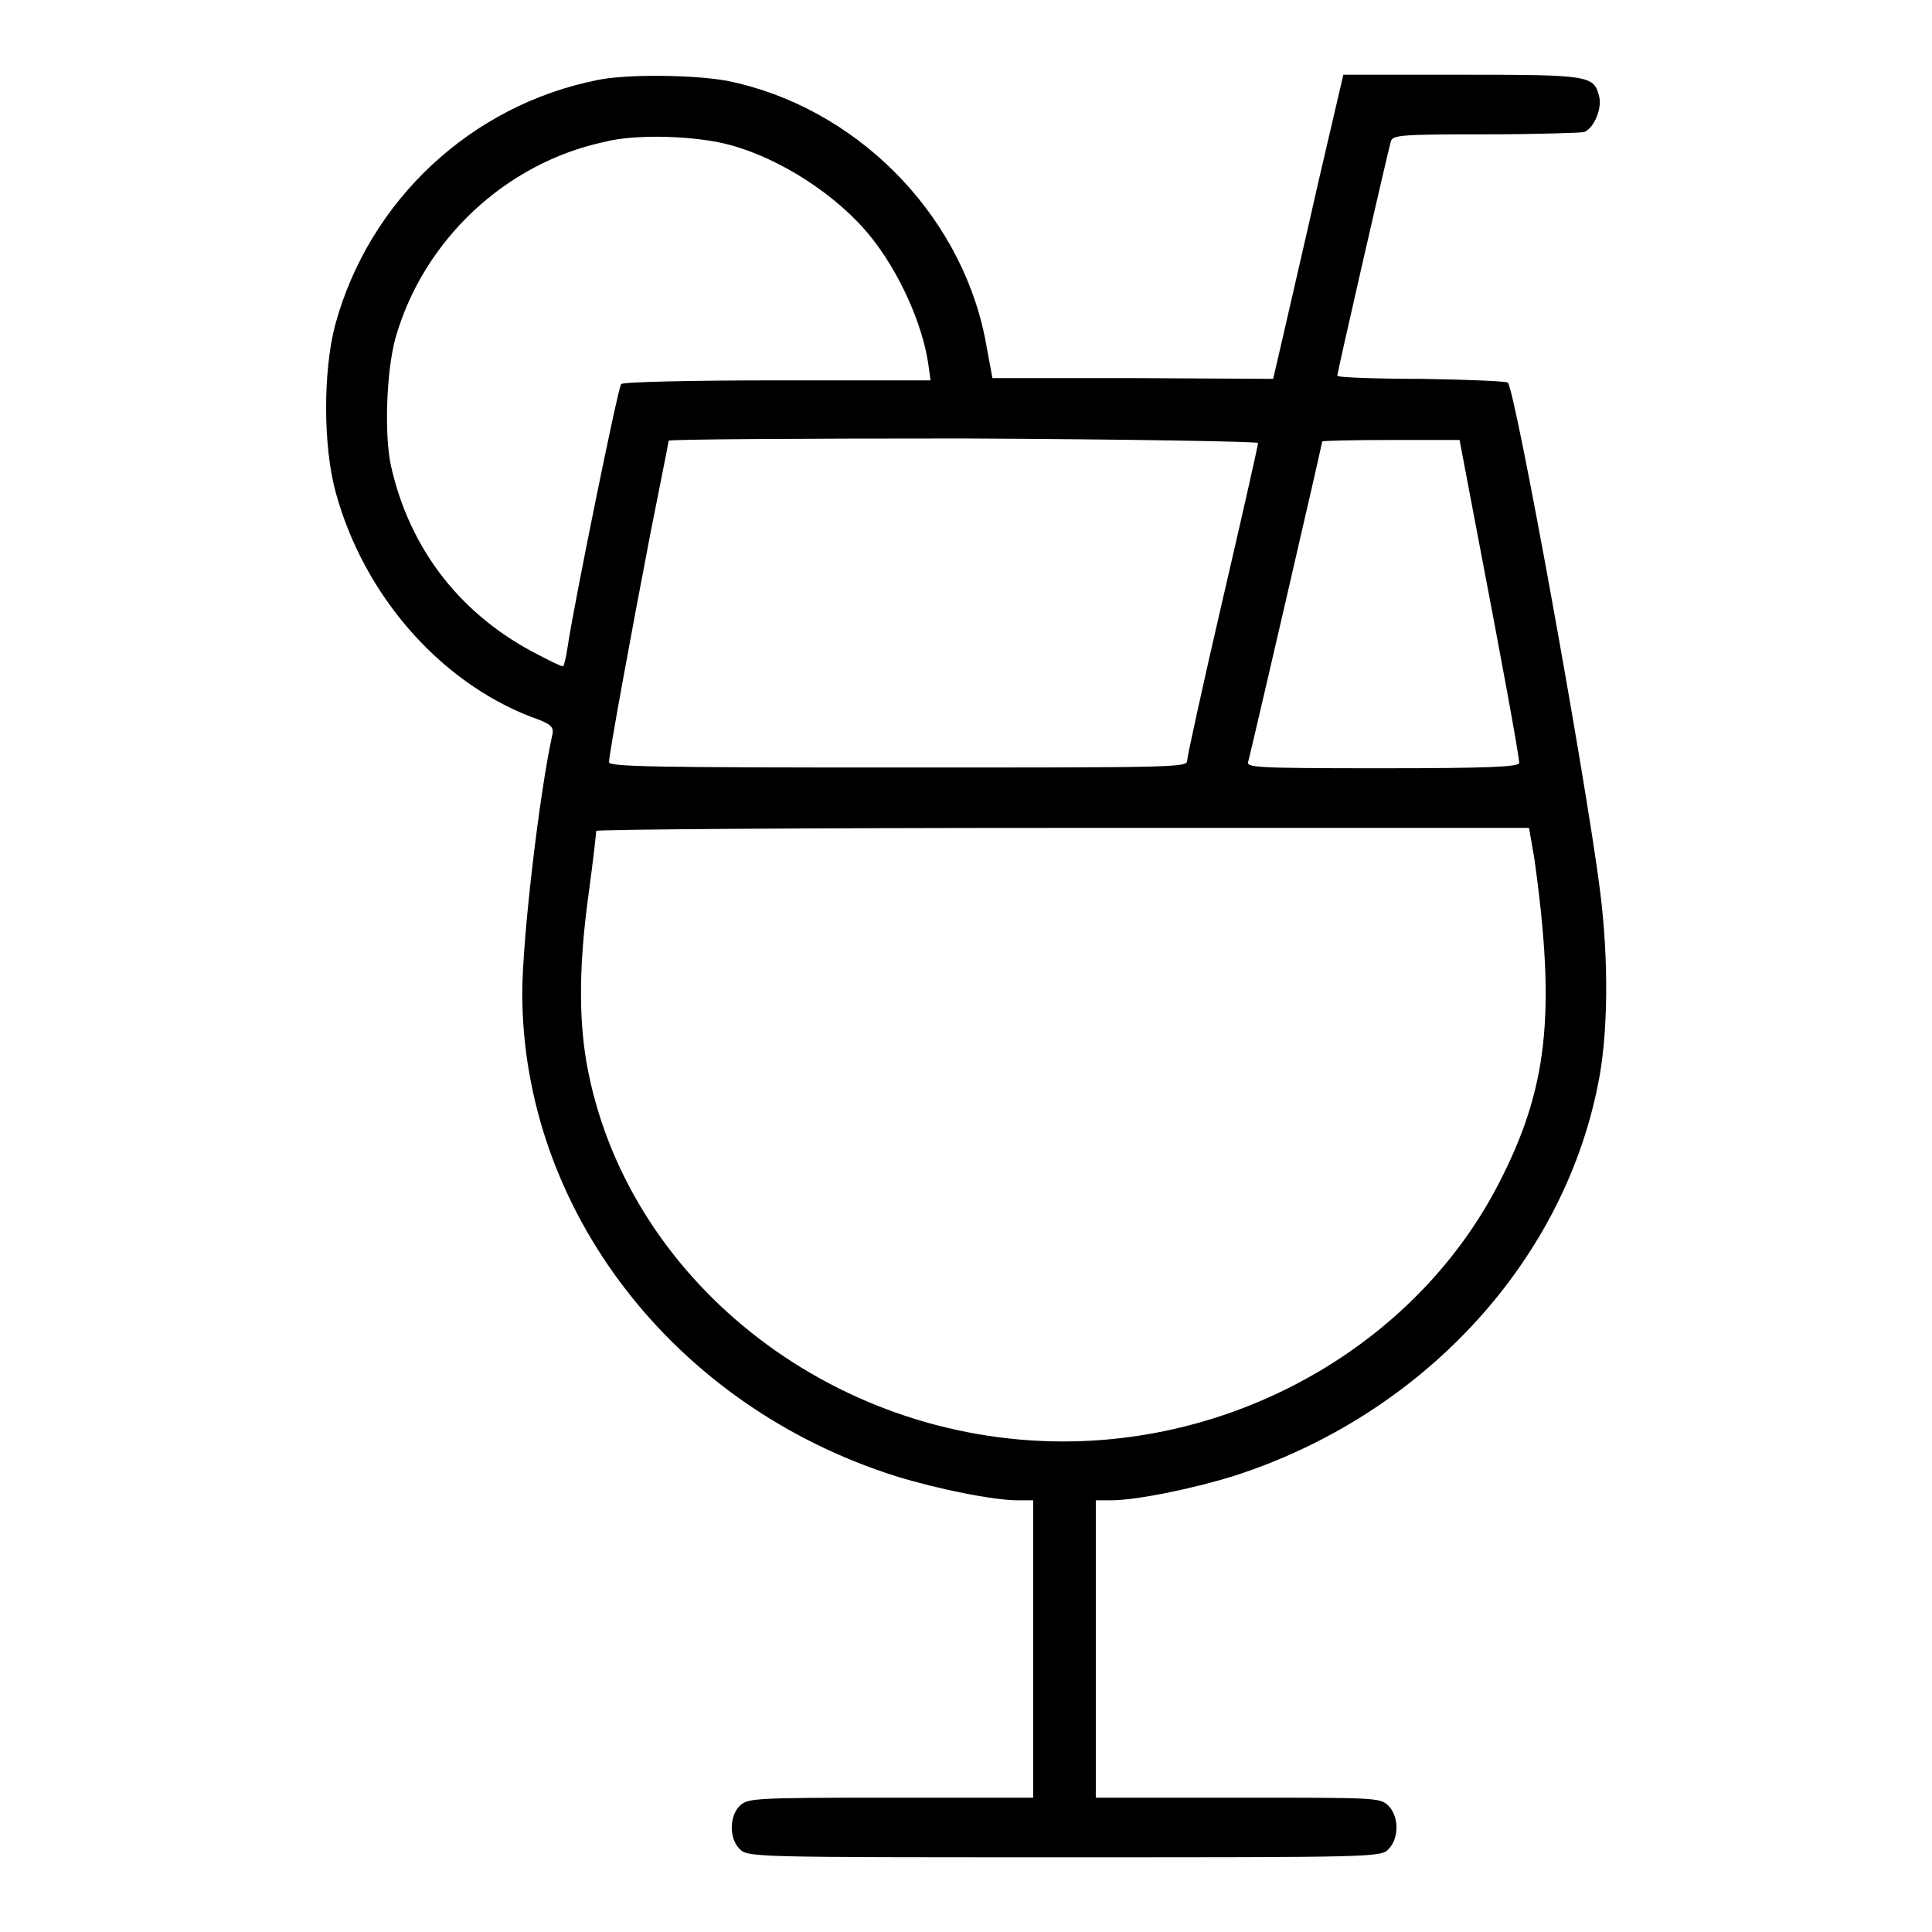 <?xml version="1.0" encoding="utf-8"?>
<!-- Svg Vector Icons : http://www.onlinewebfonts.com/icon -->
<!DOCTYPE svg PUBLIC "-//W3C//DTD SVG 1.1//EN" "http://www.w3.org/Graphics/SVG/1.1/DTD/svg11.dtd">
<svg version="1.1" xmlns="http://www.w3.org/2000/svg" xmlns:xlink="http://www.w3.org/1999/xlink" x="0px" y="0px" viewBox="0 0 256 256" enable-background="new 0 0 256 256" xml:space="preserve">
<g><g><g><path fill="#000000" d="M79.2,10.6c-16.7,3.3-30.3,15.9-34.8,32.5c-1.6,6.1-1.6,16.1,0.1,22.2c3.7,13.5,13.7,25,25.9,29.7c2.6,0.9,3,1.3,2.8,2.3c-1.7,7.6-4,27.1-4,34.4c0.1,28.7,20.1,54.6,49.5,63.9c5.5,1.7,12.9,3.2,16.2,3.2h2v19.7v19.7H118c-18.2,0-18.8,0.1-19.9,1c-1.5,1.4-1.5,4.4-0.1,5.8c1.1,1.1,1.7,1.1,43,1.1c41.3,0,42,0,43-1.1c1.4-1.4,1.4-4.4-0.1-5.8c-1.1-1-1.7-1-19.9-1h-18.8v-19.7v-19.7h2c3.3,0,10.7-1.5,16.2-3.2c24.7-7.9,43.5-27.9,48.3-51.7c1.4-6.6,1.5-16.6,0.3-26c-2-15.5-11.2-66.1-12.2-67.2c-0.3-0.2-5.4-0.4-11.5-0.5c-6.1,0-11.1-0.2-11.1-0.4c0-0.5,6.7-29.7,7.1-31.1c0.3-0.8,1.3-0.9,12.5-0.9c6.7,0,12.6-0.2,13.1-0.3c1.3-0.5,2.4-3.1,2-4.7c-0.7-2.8-1.2-2.9-18.3-2.9H178l-3.4,14.6c-1.8,8-3.9,17-4.6,20.1l-1.3,5.6l-18.6-0.1h-18.6l-0.2-1.1c-0.1-0.6-0.5-2.6-0.8-4.3c-3.4-16.7-17.3-30.6-34.2-34C91.9,9.9,83,9.8,79.2,10.6z M96.7,19.2c6.7,1.8,14.3,6.7,18.7,12.2c3.7,4.6,6.8,11.4,7.6,16.8l0.3,2.2H103c-11.2,0-20.5,0.2-20.7,0.5c-0.4,0.4-6.3,29.4-7.1,34.9c-0.2,1.4-0.5,2.5-0.6,2.5c-0.2,0-1.5-0.6-3-1.4c-10.4-5.2-17.3-14-19.8-25.2c-0.9-4.2-0.6-12.5,0.6-16.9c3.7-13,14.6-23.2,27.7-26C84.3,17.7,92.3,18,96.7,19.2z M166.7,58.7c0,0.3-2.1,9.6-4.7,20.8c-2.6,11.2-4.7,20.8-4.7,21.3c0,0.9-1.7,0.9-38.3,0.9c-32,0-38.3-0.1-38.3-0.7c0-1.1,2.9-16.9,5.5-30.4c1.3-6.6,2.4-12,2.4-12.2s17.6-0.3,39.1-0.3C149.1,58.2,166.7,58.5,166.7,58.7z M196,72c2.8,14.6,5.3,28.1,5.3,29.1c0,0.5-4,0.7-18.1,0.7c-17,0-18.1-0.1-17.8-0.9c0.3-1,9.8-42.1,9.8-42.4c0-0.1,4.1-0.2,9.1-0.2h9.1L196,72z M203.3,113.7c2.9,20.7,1.8,30.6-4.8,43.3c-10.7,20.6-33.4,34-57.6,34c-31,0-58.2-21.7-63.2-50.3c-1-5.9-1-12.9,0.3-22.3c0.6-4.4,1-8,1-8.3c0-0.2,27.8-0.4,61.8-0.4h61.8L203.3,113.7z"/></g></g></g>
</svg>